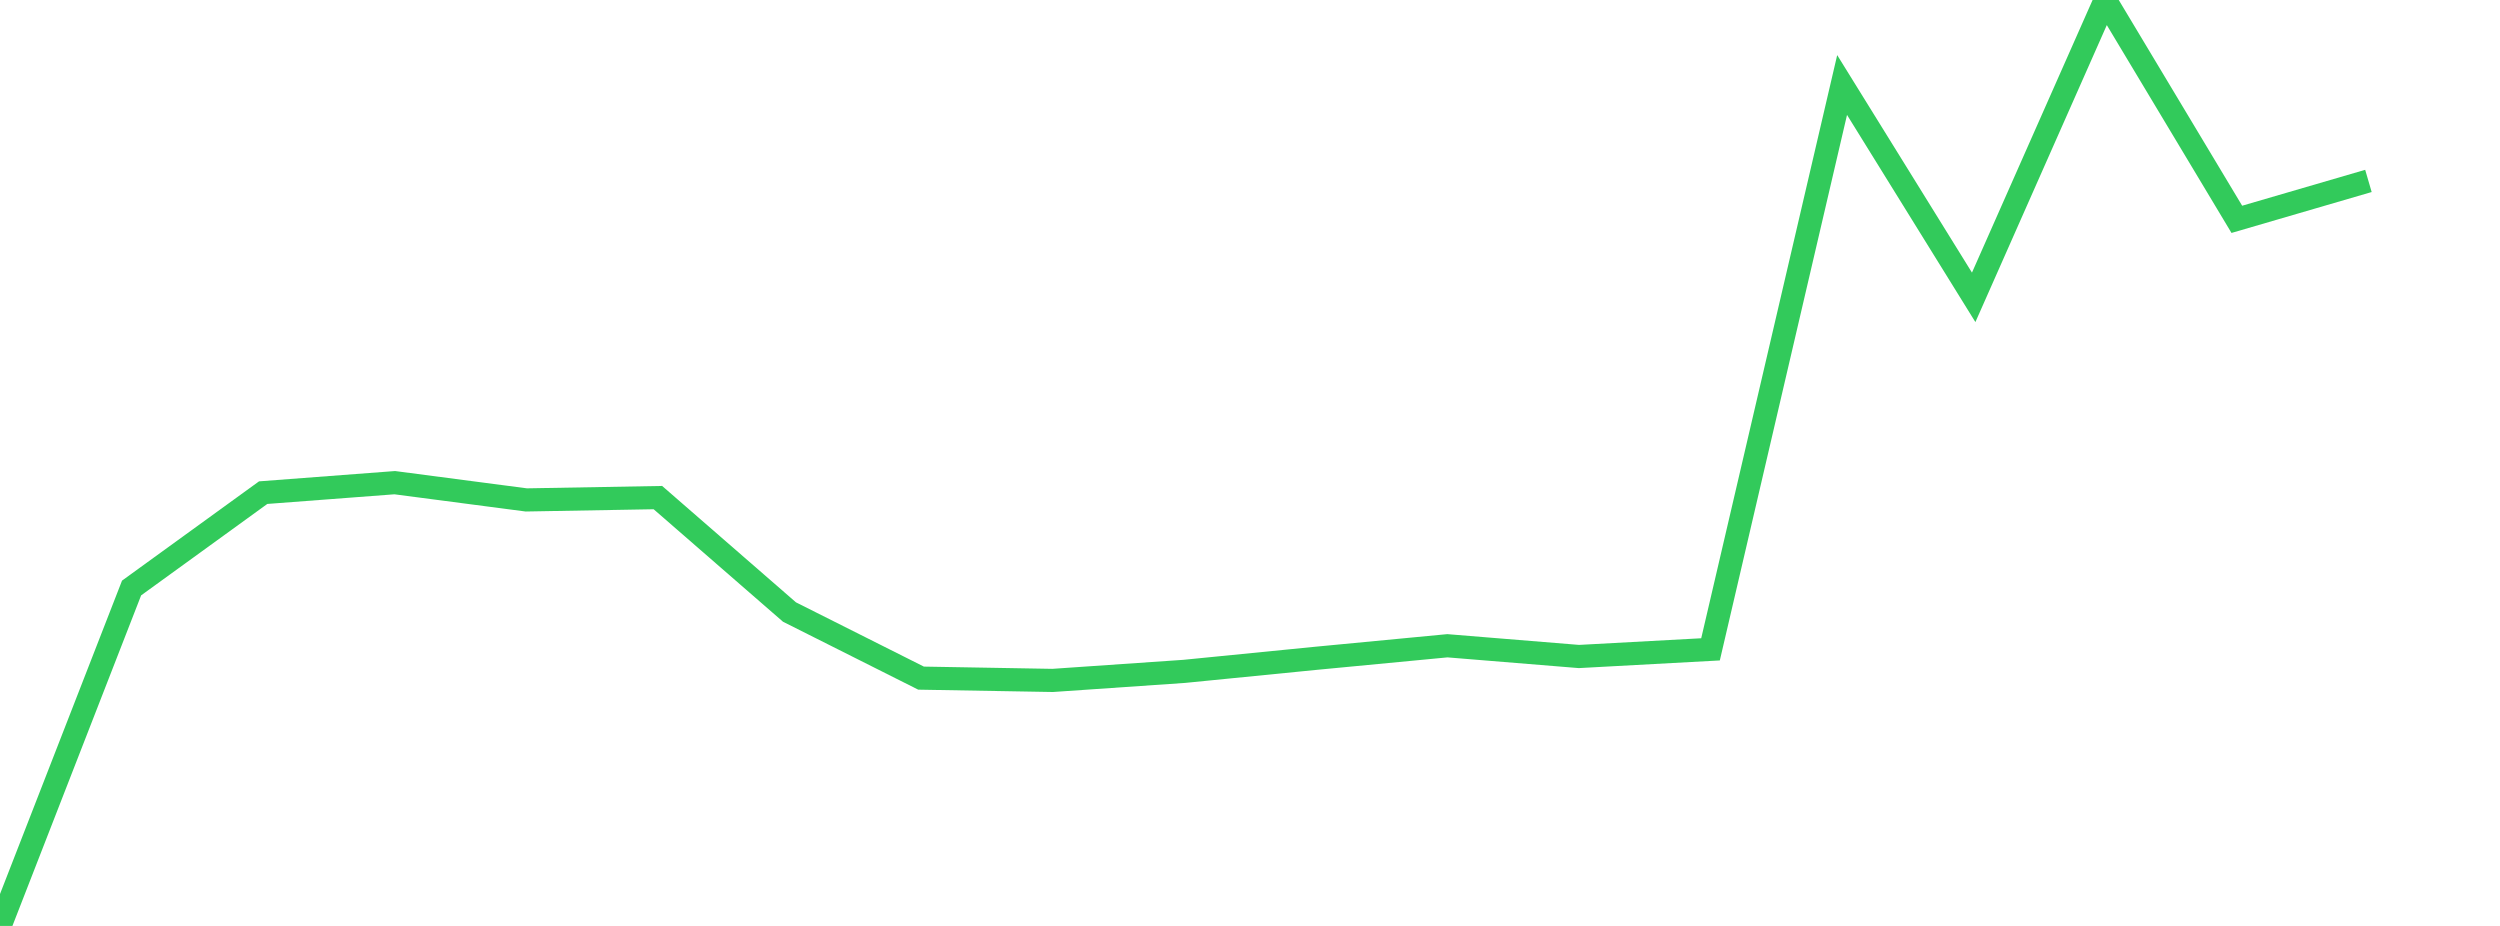 <?xml version="1.0" standalone="no"?>
<!DOCTYPE svg PUBLIC "-//W3C//DTD SVG 1.1//EN" "http://www.w3.org/Graphics/SVG/1.1/DTD/svg11.dtd">

<svg width="135" height="50" viewBox="0 0 135 50" preserveAspectRatio="none" 
  xmlns="http://www.w3.org/2000/svg"
  xmlns:xlink="http://www.w3.org/1999/xlink">


<polyline points="0.0, 50.0 7.105, 31.752 14.211, 26.603 21.316, 26.064 28.421, 26.996 35.526, 26.87 42.632, 33.05 49.737, 36.619 56.842, 36.743 63.947, 36.254 71.053, 35.549 78.158, 34.871 85.263, 35.451 92.368, 35.065 99.474, 4.59 106.579, 16.057 113.684, 0.0 120.789, 11.844 127.895, 9.77" fill="none" stroke="#32ca5b" stroke-width="1.25"/>

</svg>
